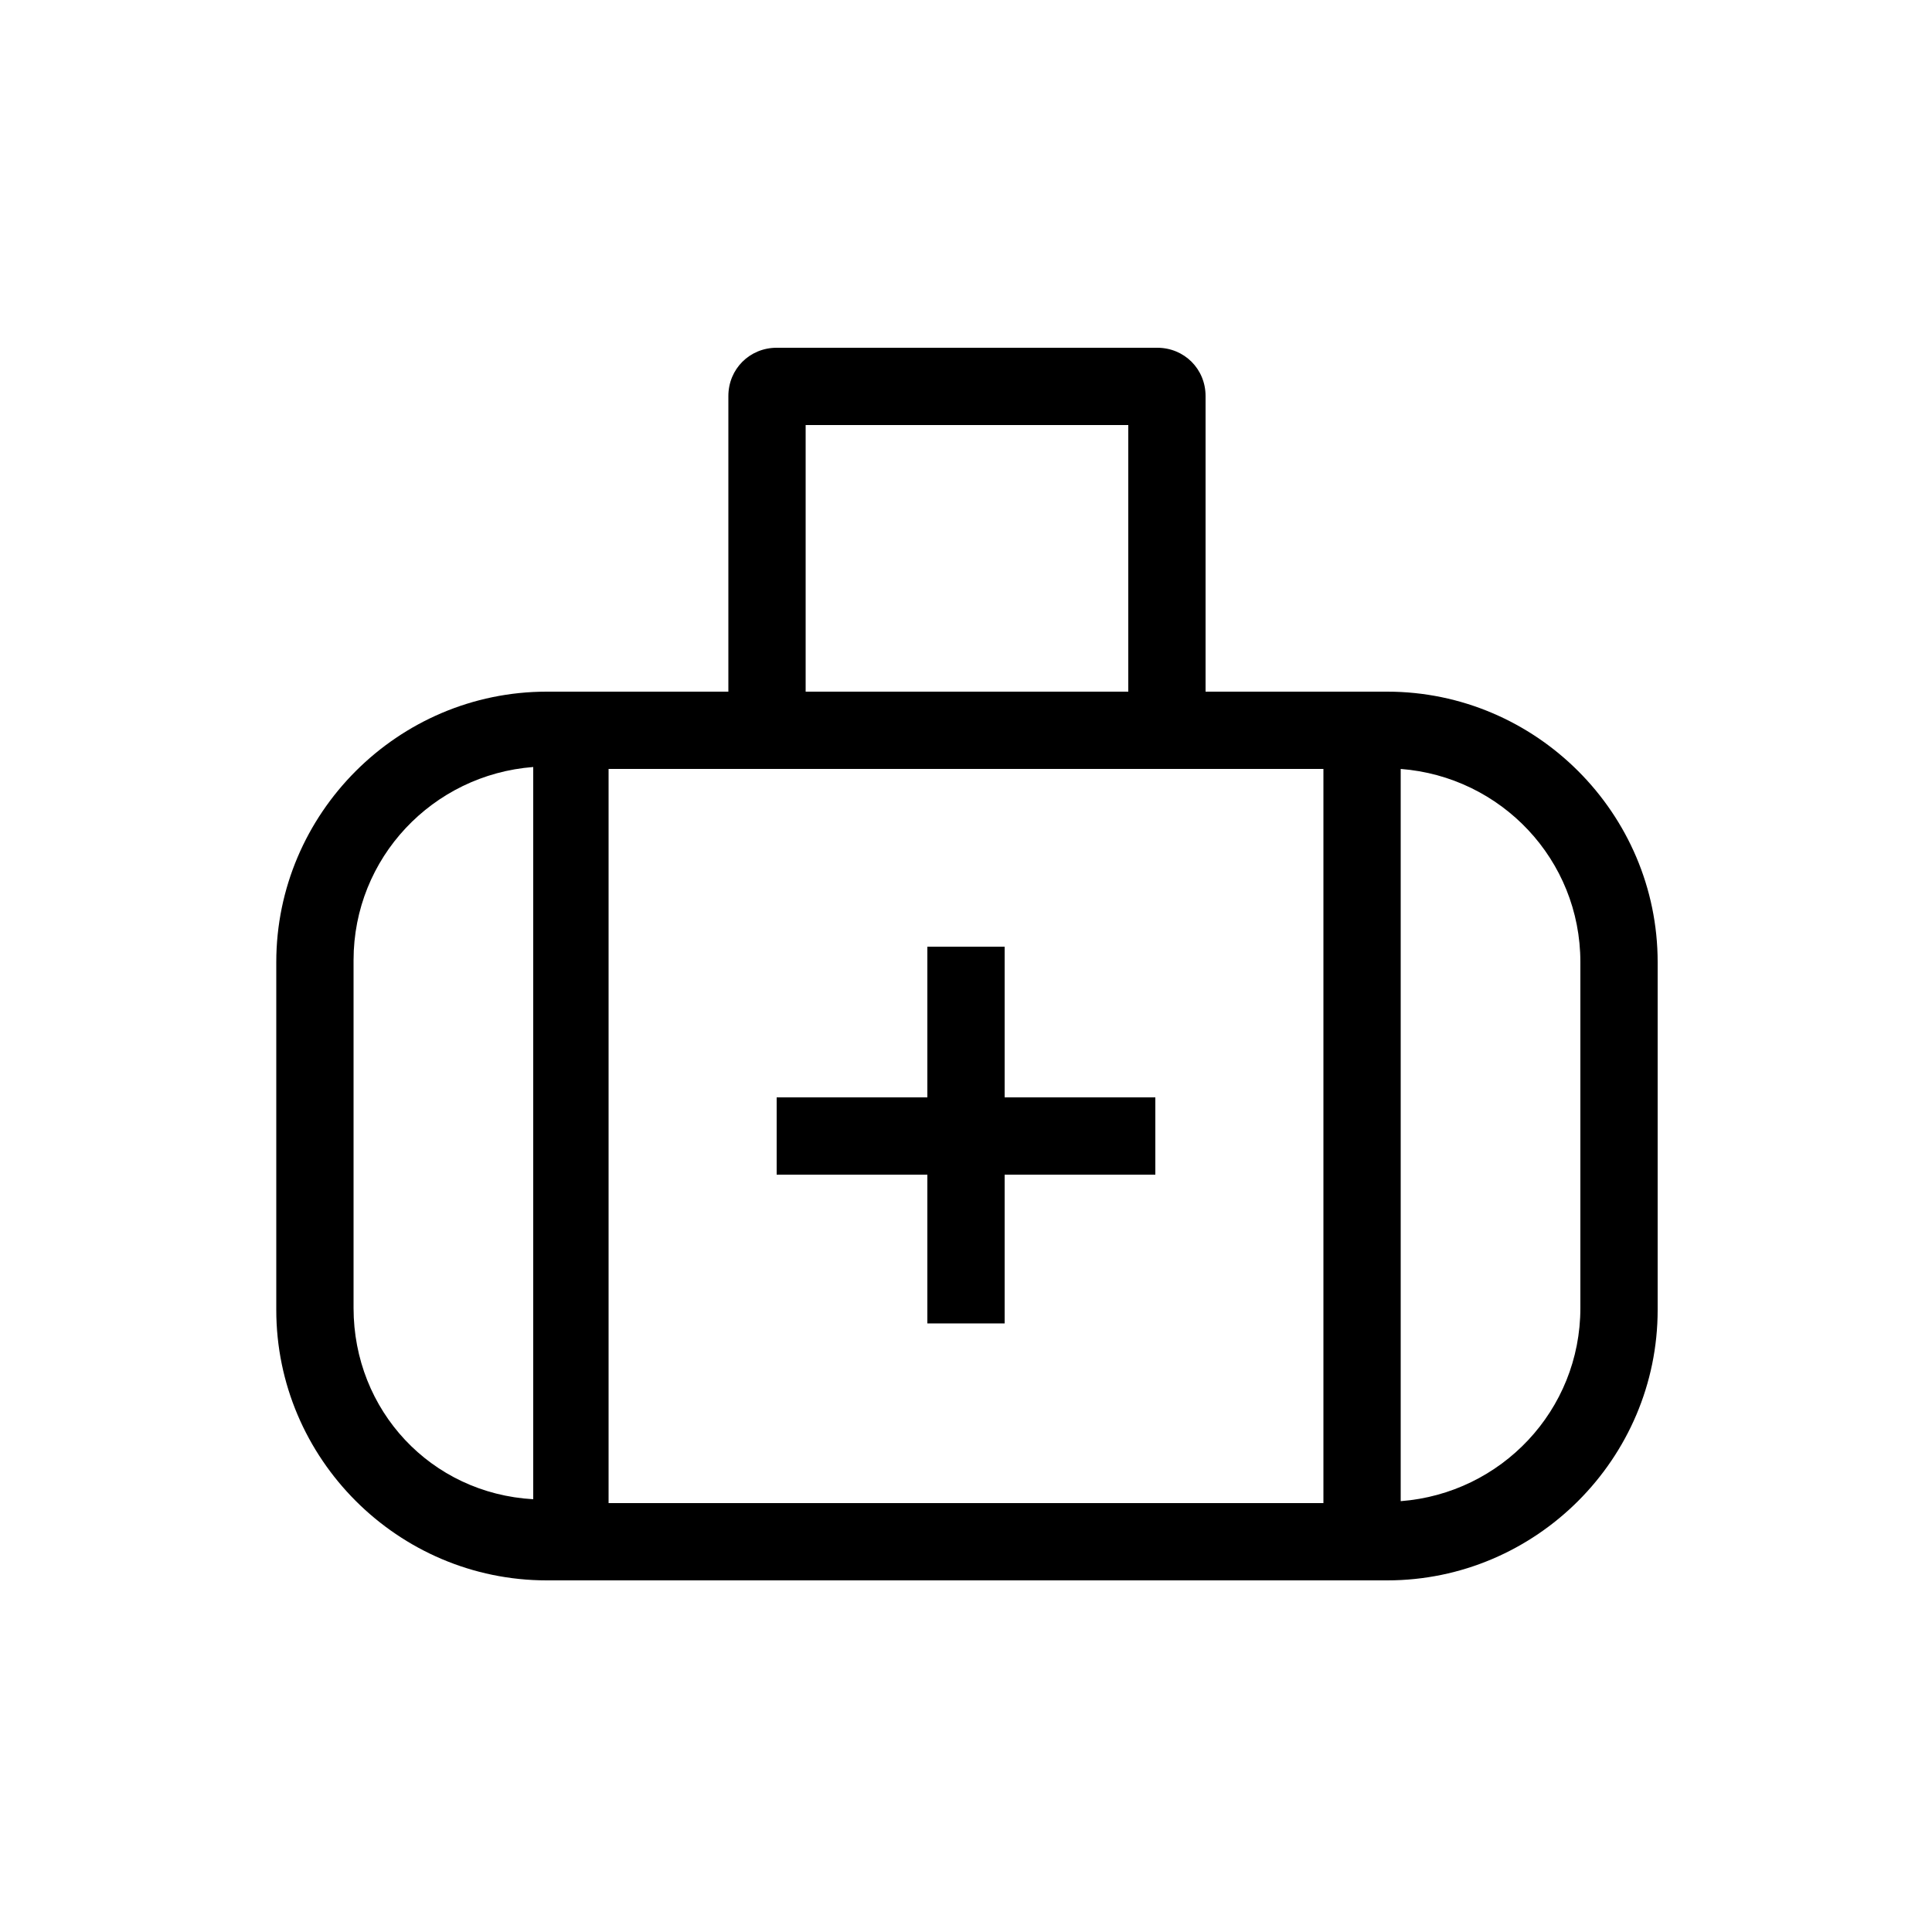 <?xml version="1.0" ?>
<!DOCTYPE svg  PUBLIC '-//W3C//DTD SVG 1.1//EN'  'http://www.w3.org/Graphics/SVG/1.1/DTD/svg11.dtd'>
<!-- Скачано с сайта svg4.ru / Downloaded from svg4.ru -->
<svg fill="#000000" width="800px" height="800px" viewBox="0 0 100 100" enable-background="new 0 0 100 100" id="Layer_1" version="1.1" xml:space="preserve" xmlns="http://www.w3.org/2000/svg" xmlns:xlink="http://www.w3.org/1999/xlink">
<g>
<path d="M71.8,35.8h-9.4V20.5c0-1.4-1.1-2.5-2.5-2.5H40.2c-1.4,0-2.5,1.1-2.5,2.5v15.3h-9.4c-7.7,0-14,6.3-14,14v18   c0,7.7,6.3,14,14,14h43.5c7.7,0,14-6.3,14-14v-18C85.8,42.1,79.5,35.8,71.8,35.8z M31.5,39.8h37v38h-37V39.8z M41.7,22h16.7v13.8   H41.7V22z M18.3,67.7v-18c0-5.3,4.1-9.6,9.3-10v37.9C22.3,77.3,18.3,73,18.3,67.7z M81.8,67.7c0,5.3-4.1,9.6-9.3,10V39.8   c5.2,0.4,9.3,4.7,9.3,10V67.7z"/>
<polygon points="59.8,56.8 52,56.8 52,49 48,49 48,56.8 40.2,56.8 40.2,60.8 48,60.8 48,68.5 52,68.5 52,60.8 59.8,60.8  "/>
</g>
</svg>